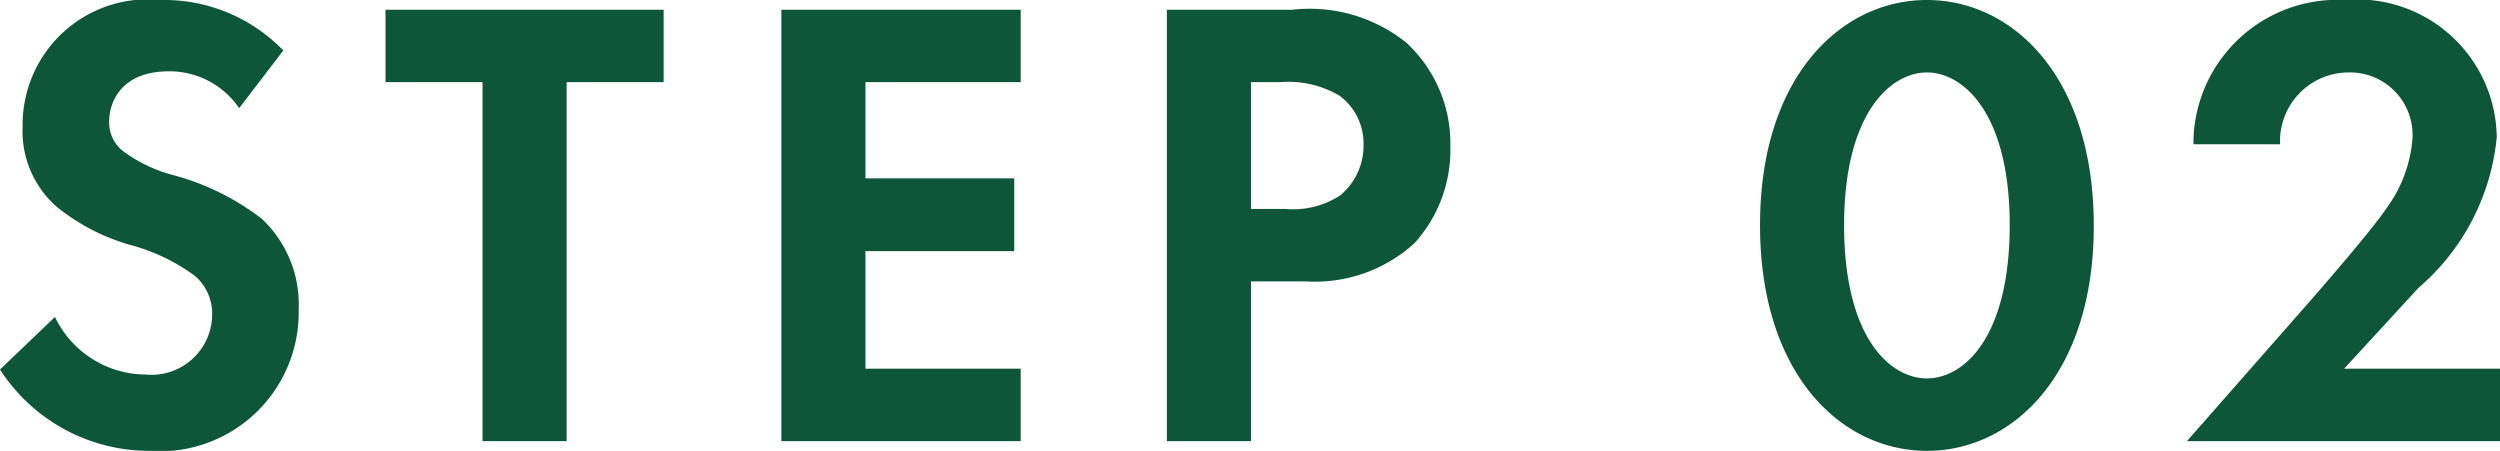 <svg xmlns="http://www.w3.org/2000/svg" width="61.84" height="11.152" viewBox="0 0 61.84 11.152">
  <path id="パス_41972" data-name="パス 41972" d="M30.832,6.336a4.1,4.1,0,0,0-3.024-1.248,3.1,3.1,0,0,0-3.424,3.136,2.483,2.483,0,0,0,.848,1.984,5.135,5.135,0,0,0,1.776.928,4.78,4.78,0,0,1,1.648.784,1.239,1.239,0,0,1,.416.96,1.5,1.5,0,0,1-1.648,1.472,2.5,2.5,0,0,1-2.24-1.424l-1.36,1.3A4.393,4.393,0,0,0,27.5,16.24a3.435,3.435,0,0,0,3.712-3.5A2.9,2.9,0,0,0,30.3,10.5a6.209,6.209,0,0,0-2.16-1.072,3.638,3.638,0,0,1-1.28-.608.9.9,0,0,1-.336-.72c0-.544.352-1.248,1.472-1.248a2.085,2.085,0,0,1,1.744.912Zm9.408.784V5.328H33.36V7.12h2.4V16h2.08V7.12Zm8.832-1.792h-5.92V16h5.92V14.208h-3.84V11.3h3.68V9.5h-3.68V7.12h3.84Zm3.616,0V16h2.08V12.048h1.344a3.658,3.658,0,0,0,2.7-.944A3.43,3.43,0,0,0,59.7,8.72a3.4,3.4,0,0,0-1.088-2.576,3.825,3.825,0,0,0-2.816-.816Zm2.08,1.792h.72a2.5,2.5,0,0,1,1.472.336,1.47,1.47,0,0,1,.592,1.216,1.593,1.593,0,0,1-.576,1.248,2.129,2.129,0,0,1-1.36.336h-.848Zm16.72,9.12c2.128,0,4.128-1.9,4.128-5.568,0-3.68-2-5.584-4.128-5.584s-4.128,1.9-4.128,5.568C67.36,14.336,69.36,16.24,71.488,16.24Zm0-9.36c.9,0,2.048,1.008,2.048,3.776,0,2.784-1.136,3.792-2.048,3.792S69.44,13.44,69.44,10.656C69.44,7.888,70.592,6.88,71.488,6.88ZM77.92,16h7.744V14.208H81.808l1.84-2A5.612,5.612,0,0,0,85.584,8.48a3.453,3.453,0,0,0-3.76-3.392A3.562,3.562,0,0,0,78.08,8.656h2.144a1.7,1.7,0,0,1,1.7-1.776A1.547,1.547,0,0,1,83.5,8.5a3.35,3.35,0,0,1-.624,1.712c-.384.576-1.632,2-1.824,2.224Z" transform="translate(-23.824 -5.088)" fill="#0e563a"/>
</svg>
